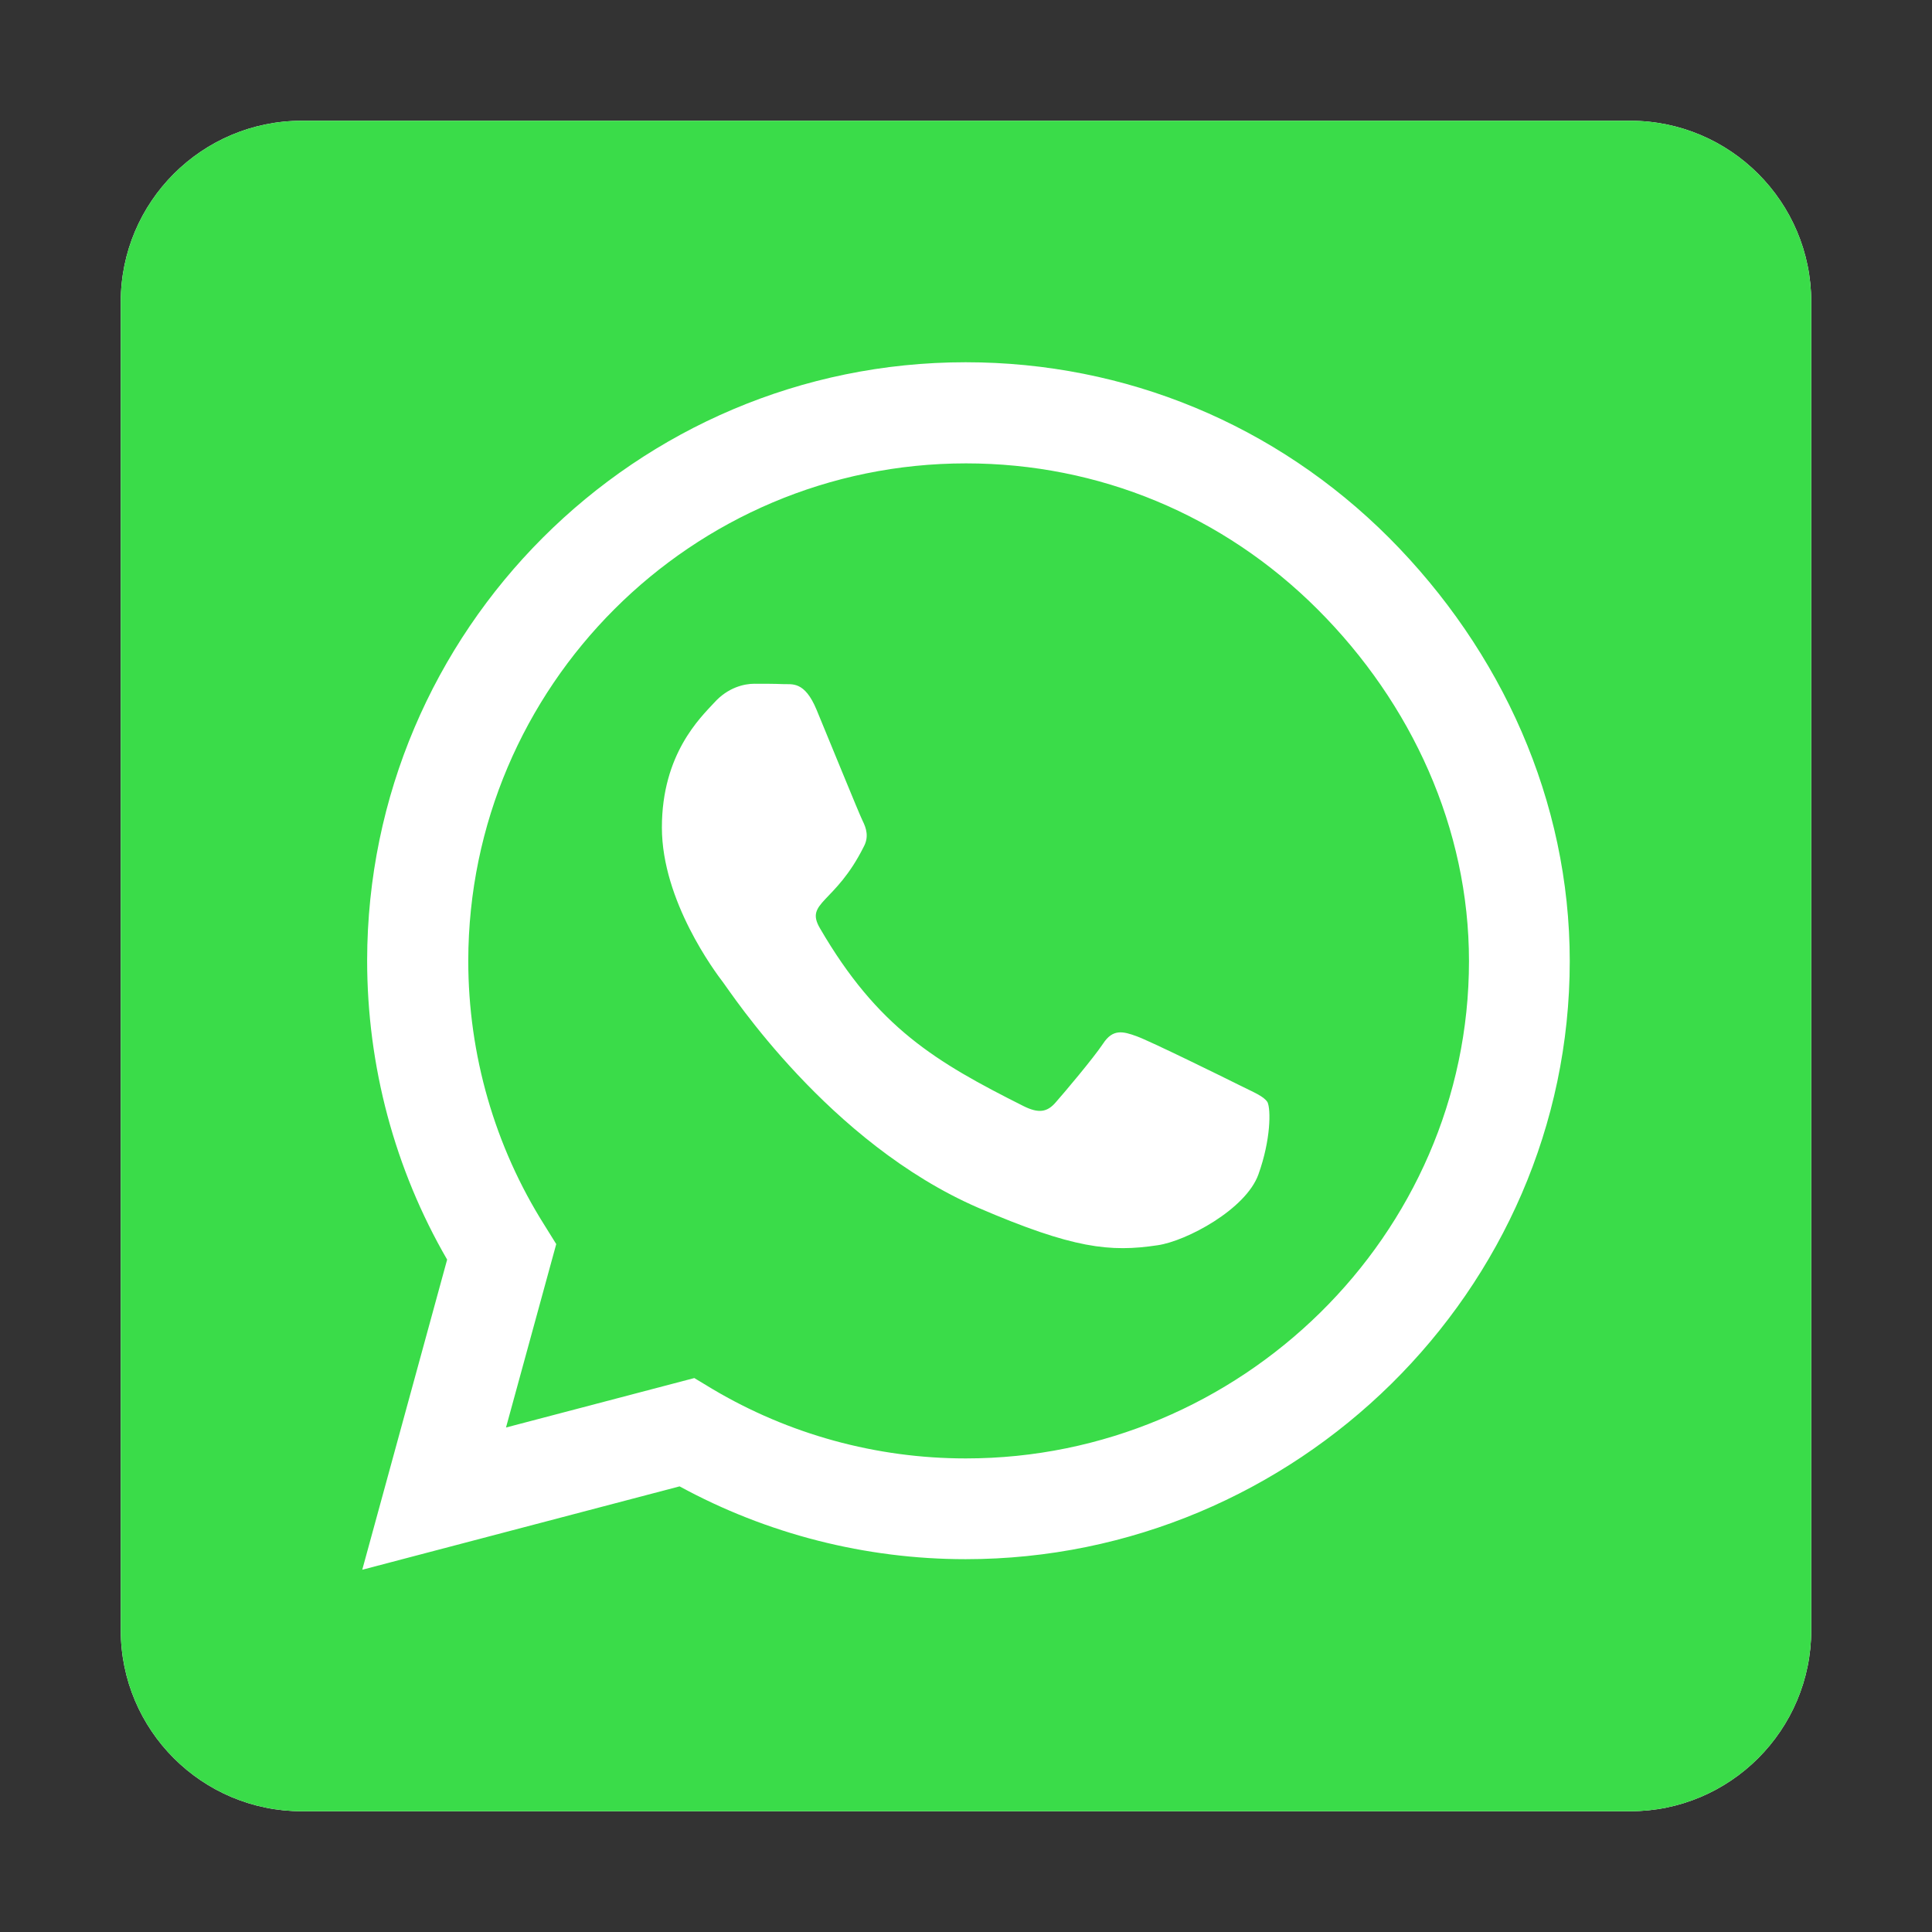<svg xmlns="http://www.w3.org/2000/svg" width="32" height="32" viewBox="0 0 32 32" fill="none">
    <rect x="0" y="0" width="32" height="32" fill="#333333" stroke="none"/>
    <path d="M27 2H5C3.344 2 2 3.344 2 5V27C2 28.656 3.344 30 5 30H27C28.656 30 30 28.656 30 27V5C30 3.344 28.656 2 27 2Z" fill="white"/>
    <path d="M16 7.675C11.456 7.675 7.763 11.369 7.756 15.912C7.756 17.469 8.194 18.988 9.019 20.294L9.213 20.606L8.381 23.644L11.5 22.825L11.8 23.006C13.062 23.756 14.512 24.156 15.994 24.156H16C20.538 24.156 24.331 20.462 24.331 15.919C24.331 13.719 23.381 11.65 21.825 10.094C20.262 8.531 18.2 7.675 16 7.675ZM20.844 19.45C20.637 20.031 19.65 20.556 19.175 20.625C18.387 20.744 17.775 20.681 16.206 20.006C13.725 18.931 12.1 16.431 11.975 16.269C11.85 16.106 10.963 14.925 10.963 13.706C10.963 12.488 11.6 11.887 11.831 11.637C12.056 11.387 12.325 11.325 12.494 11.325C12.656 11.325 12.825 11.325 12.969 11.331C13.119 11.338 13.325 11.275 13.525 11.756C13.731 12.25 14.225 13.469 14.287 13.594C14.35 13.719 14.394 13.863 14.306 14.025C13.831 14.975 13.325 14.938 13.581 15.375C14.537 17.019 15.494 17.587 16.95 18.319C17.2 18.444 17.344 18.425 17.488 18.256C17.631 18.094 18.106 17.531 18.269 17.288C18.431 17.038 18.6 17.081 18.825 17.163C19.05 17.244 20.269 17.844 20.519 17.969C20.769 18.094 20.931 18.156 20.994 18.256C21.05 18.375 21.05 18.875 20.844 19.45ZM27 2H5C3.344 2 2 3.344 2 5V27C2 28.656 3.344 30 5 30H27C28.656 30 30 28.656 30 27V5C30 3.344 28.656 2 27 2ZM15.994 25.825C14.331 25.825 12.7 25.406 11.256 24.619L6 26L7.406 20.863C6.537 19.363 6.081 17.656 6.081 15.906C6.088 10.444 10.531 6 15.994 6C18.644 6 21.131 7.031 23.006 8.906C24.875 10.781 26 13.269 26 15.919C26 21.381 21.456 25.825 15.994 25.825Z" fill="#3ADC49"/>
</svg>